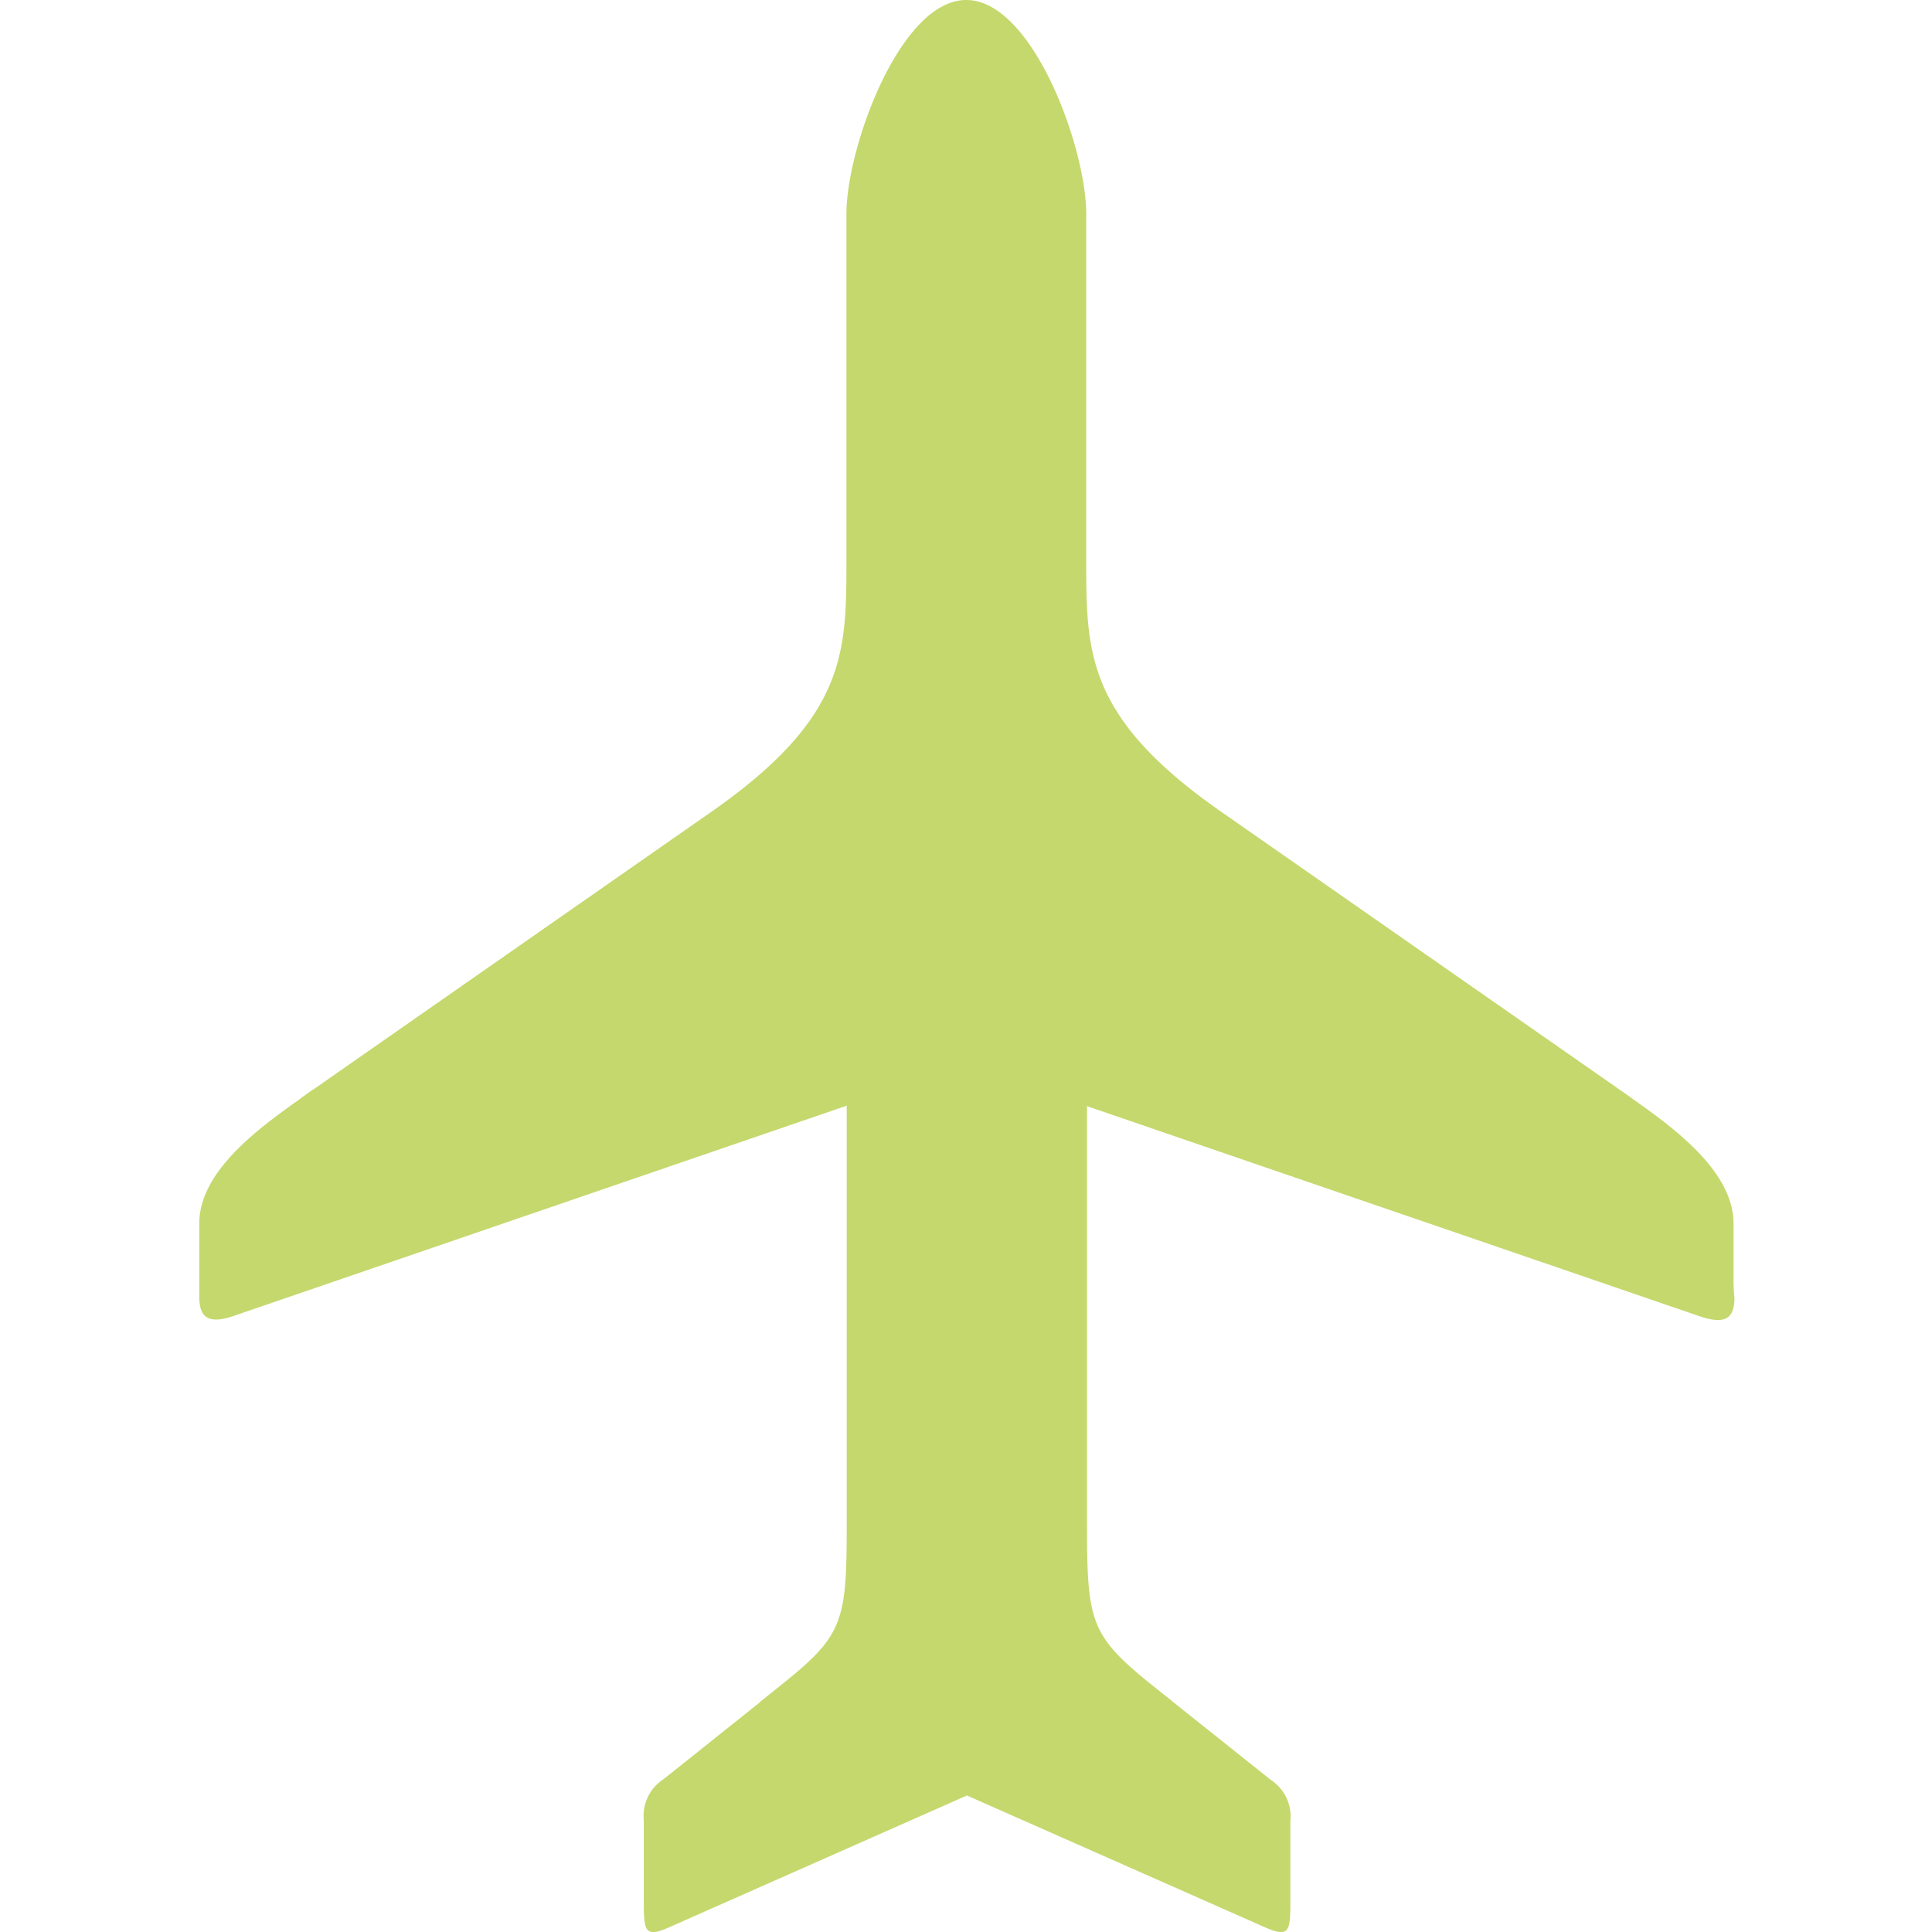 <?xml version="1.0" encoding="utf-8"?><!-- Uploaded to: SVG Repo, www.svgrepo.com, Generator: SVG Repo Mixer Tools -->
<svg fill="#c5d86d" width="800px" height="800px" viewBox="-3.29 0 31.999 31.999" xmlns="http://www.w3.org/2000/svg">
  <path id="Path_13" data-name="Path 13" d="M373.953,139.56v-.936c0-.831-.9-1.525-1.64-2.045-.1-.077-.209-.146-.3-.213l-6.55-4.568h0c-2.231-1.557-2.231-2.635-2.231-4.159V121.9c0-1.1-.89-3.544-1.987-3.544s-1.985,2.447-1.985,3.544v5.739c0,1.524,0,2.6-2.232,4.159h0l-6.548,4.568c-.1.067-.2.136-.3.213-.739.52-1.639,1.214-1.639,2.045v.936c0,.1,0,.2,0,.294.01.274.1.46.58.294l10.144-3.479V143.6c0,1.577-.054,1.828-1.007,2.6l-.433.347,0,.005,0,0-1.52,1.213c-.029.023-.059.044-.085.066a.723.723,0,0,0-.316.675V149.8c0,.529,0,.664.422.476l4.93-2.182h0l4.934,2.182c.423.188.423.053.423-.476v-1.285a.721.721,0,0,0-.319-.675l-.083-.066-1.521-1.213,0,0-.005-.005-.434-.347c-.952-.777-1.006-1.028-1.006-2.6v-6.932l10.145,3.479c.486.166.569-.02.579-.294C373.958,139.76,373.953,139.661,373.953,139.56Z" transform="translate(-348.531 -118.356)"/>
</svg>

